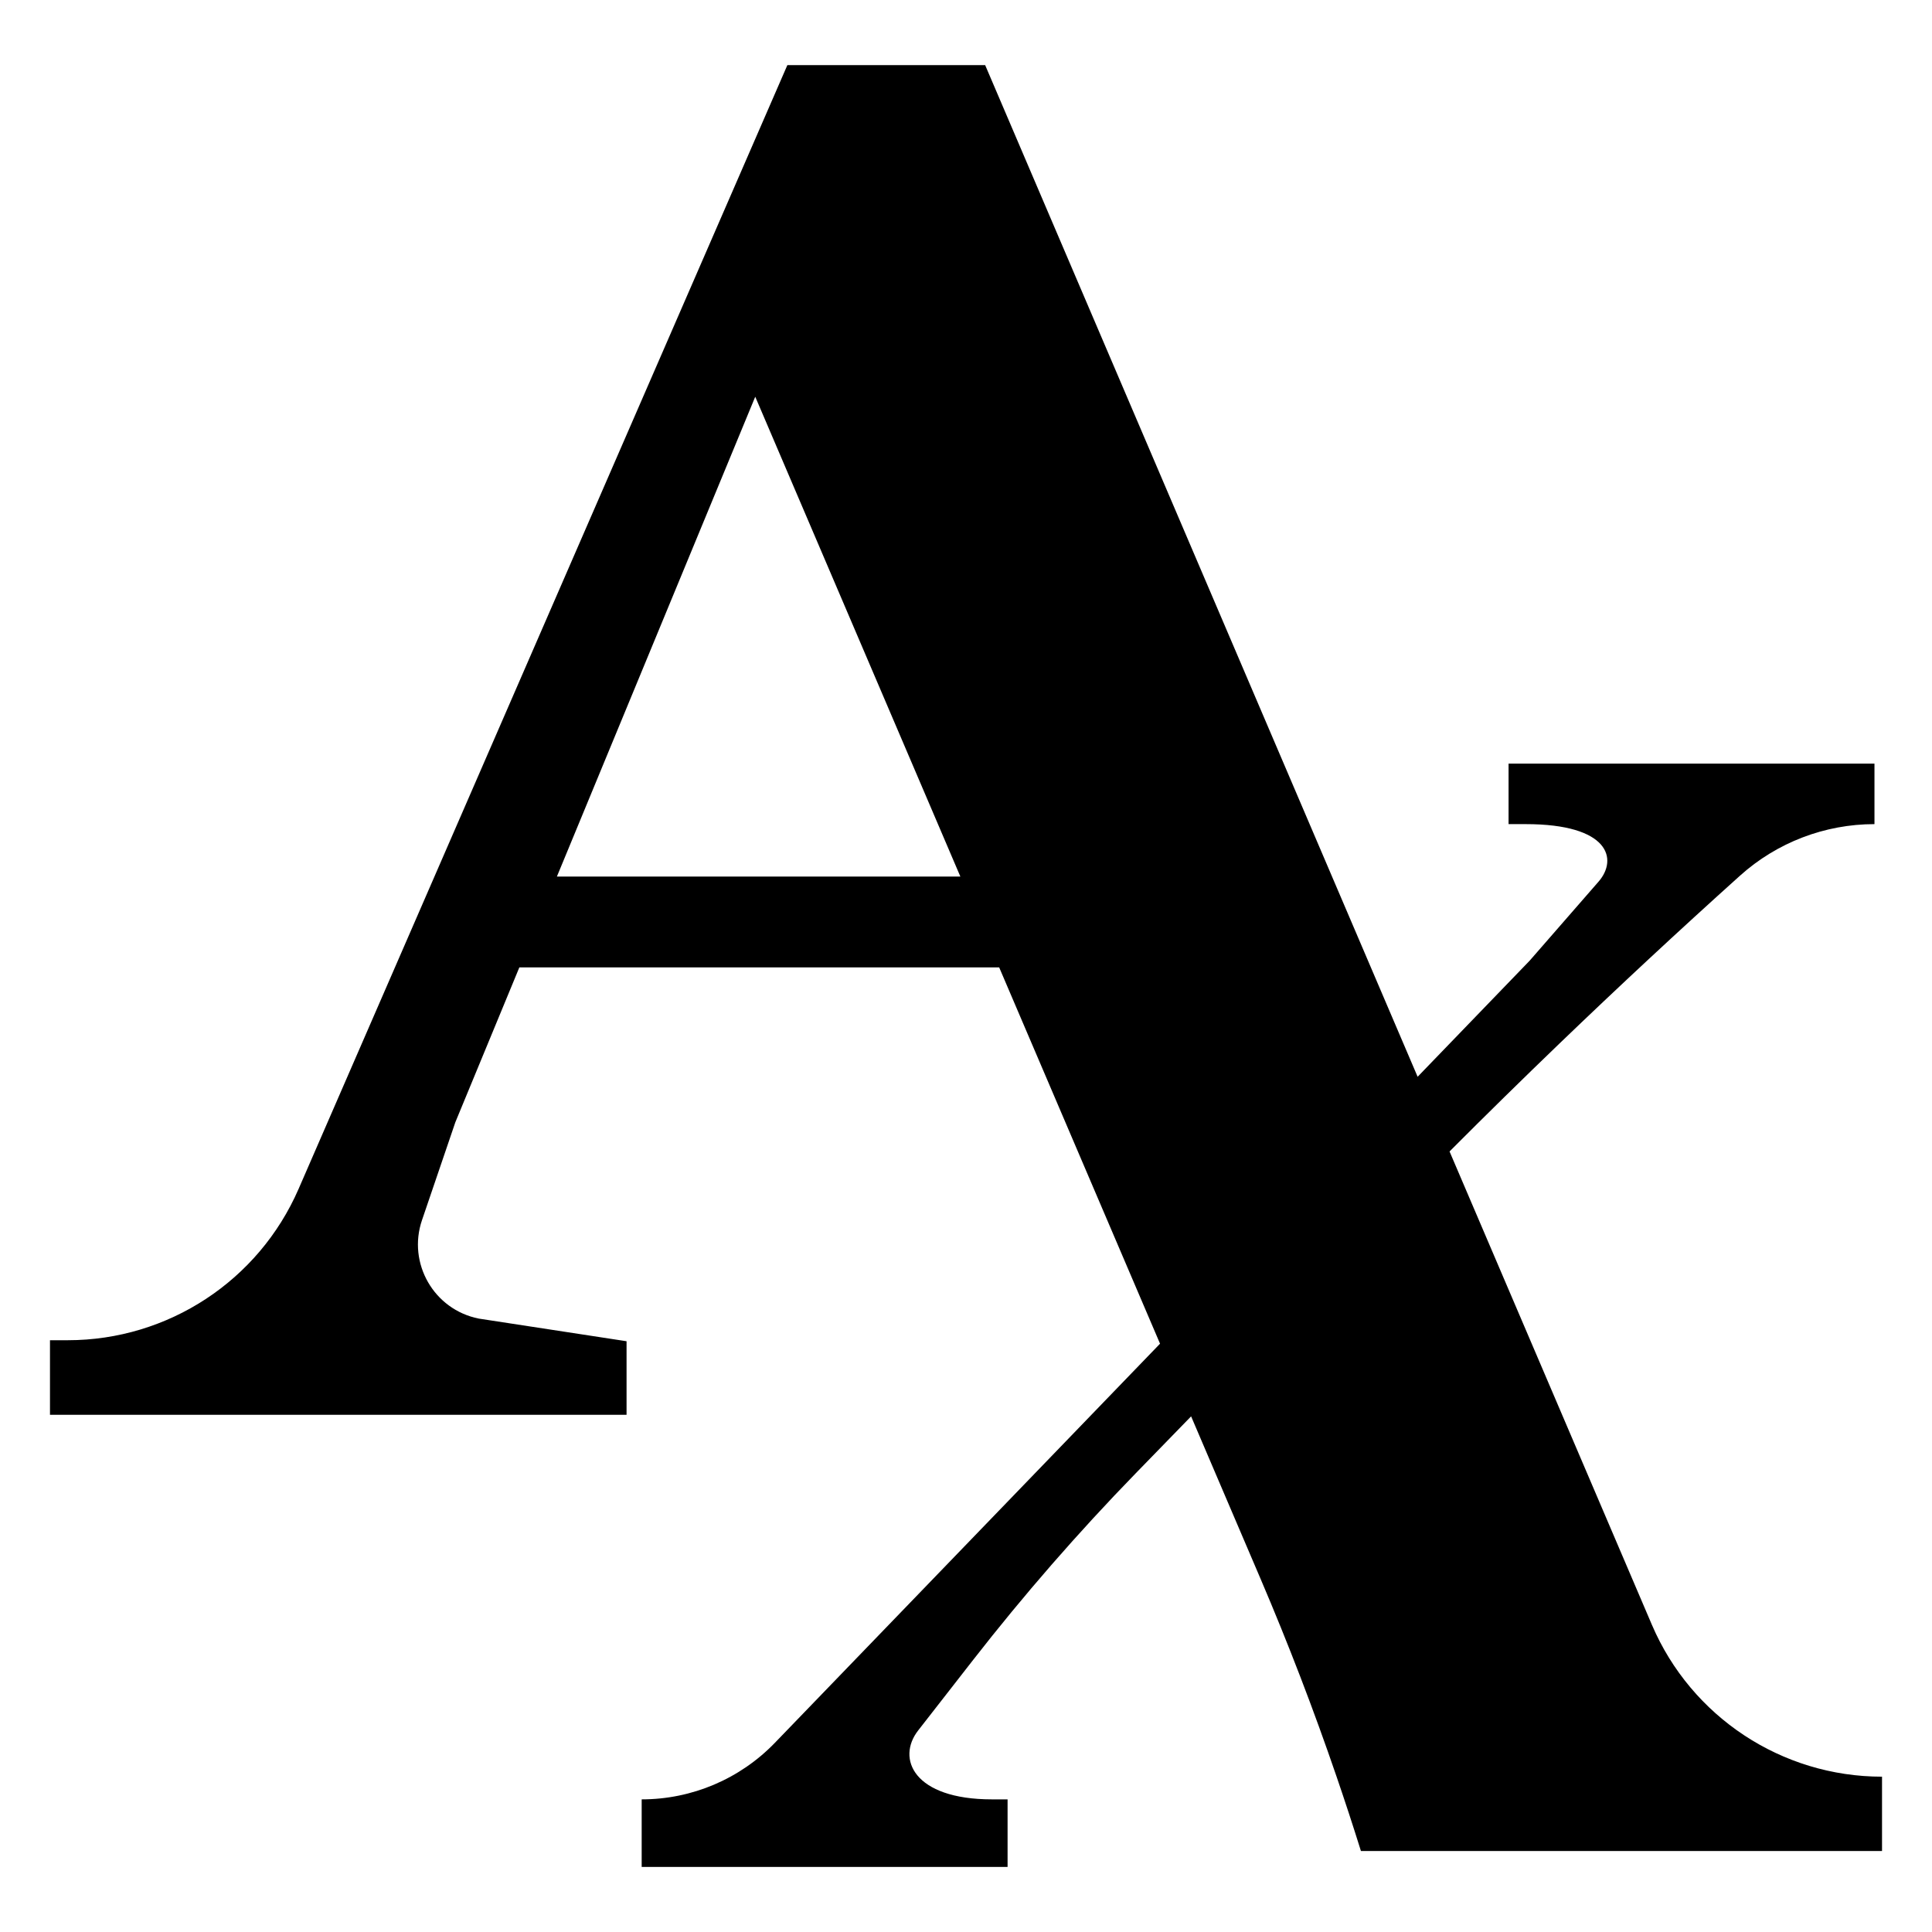 <?xml version="1.0" encoding="utf-8"?>
<!-- Generator: Adobe Illustrator 28.1.0, SVG Export Plug-In . SVG Version: 6.00 Build 0)  -->
<svg version="1.1" id="Layer_2" xmlns="http://www.w3.org/2000/svg" xmlns:xlink="http://www.w3.org/1999/xlink" x="0px" y="0px"
	 viewBox="0 0 3000 3000" style="enable-background:new 0 0 3000 3000;" xml:space="preserve">
<style type="text/css">
	.st0{fill:#000000;}
</style>
<path class="st0" d="M2565.04,2522.95l-314.19-734.97c0,0,0,0,0-0.01c56.44-56.59,113.47-112.58,171.08-167.97
	c91.84-88.3,185.17-175.07,279.94-260.25c57.33-51.54,131.7-80.05,208.79-80.05v-93.91h-568.18v93.91h7.05h19.56
	c129.92,0,143.52,54.42,113.14,89.29l-106.98,122.73l-173.97,180.28h-0.01L1529.74,101.09h-307.12L463.65,1846.14
	c-62.05,142.67-202.82,234.95-358.4,234.95H77.61v115.83h895.31v-114.26l-229.6-35.18c-69.5-13.9-110.89-85.78-88.04-152.87
	l51.77-151.98l99.4-240.47h745.08l249.78,584.31l-598.05,619.73c-54.18,56.14-128.84,87.85-206.86,87.85v104.87h568.17v-104.87
	h-24.26c-121.87,0-148.54-63.45-114.64-106.94l85.53-109.74c19.56-25.09,39.45-49.91,59.68-74.46
	c20.22-24.55,40.78-48.82,61.67-72.81c42.5-48.81,86.33-96.45,131.46-142.84l85.54-87.95l107.73,252.01
	c43.18,101.02,82.61,203.59,118.18,307.51c13.12,38.28,25.72,76.75,37.78,115.39h809.16v-115.39
	C2766.79,2758.82,2626.2,2666.02,2565.04,2522.95z M864.77,1361.08l307.97-745.04l318.49,745.04H864.77z"/>
</svg>
